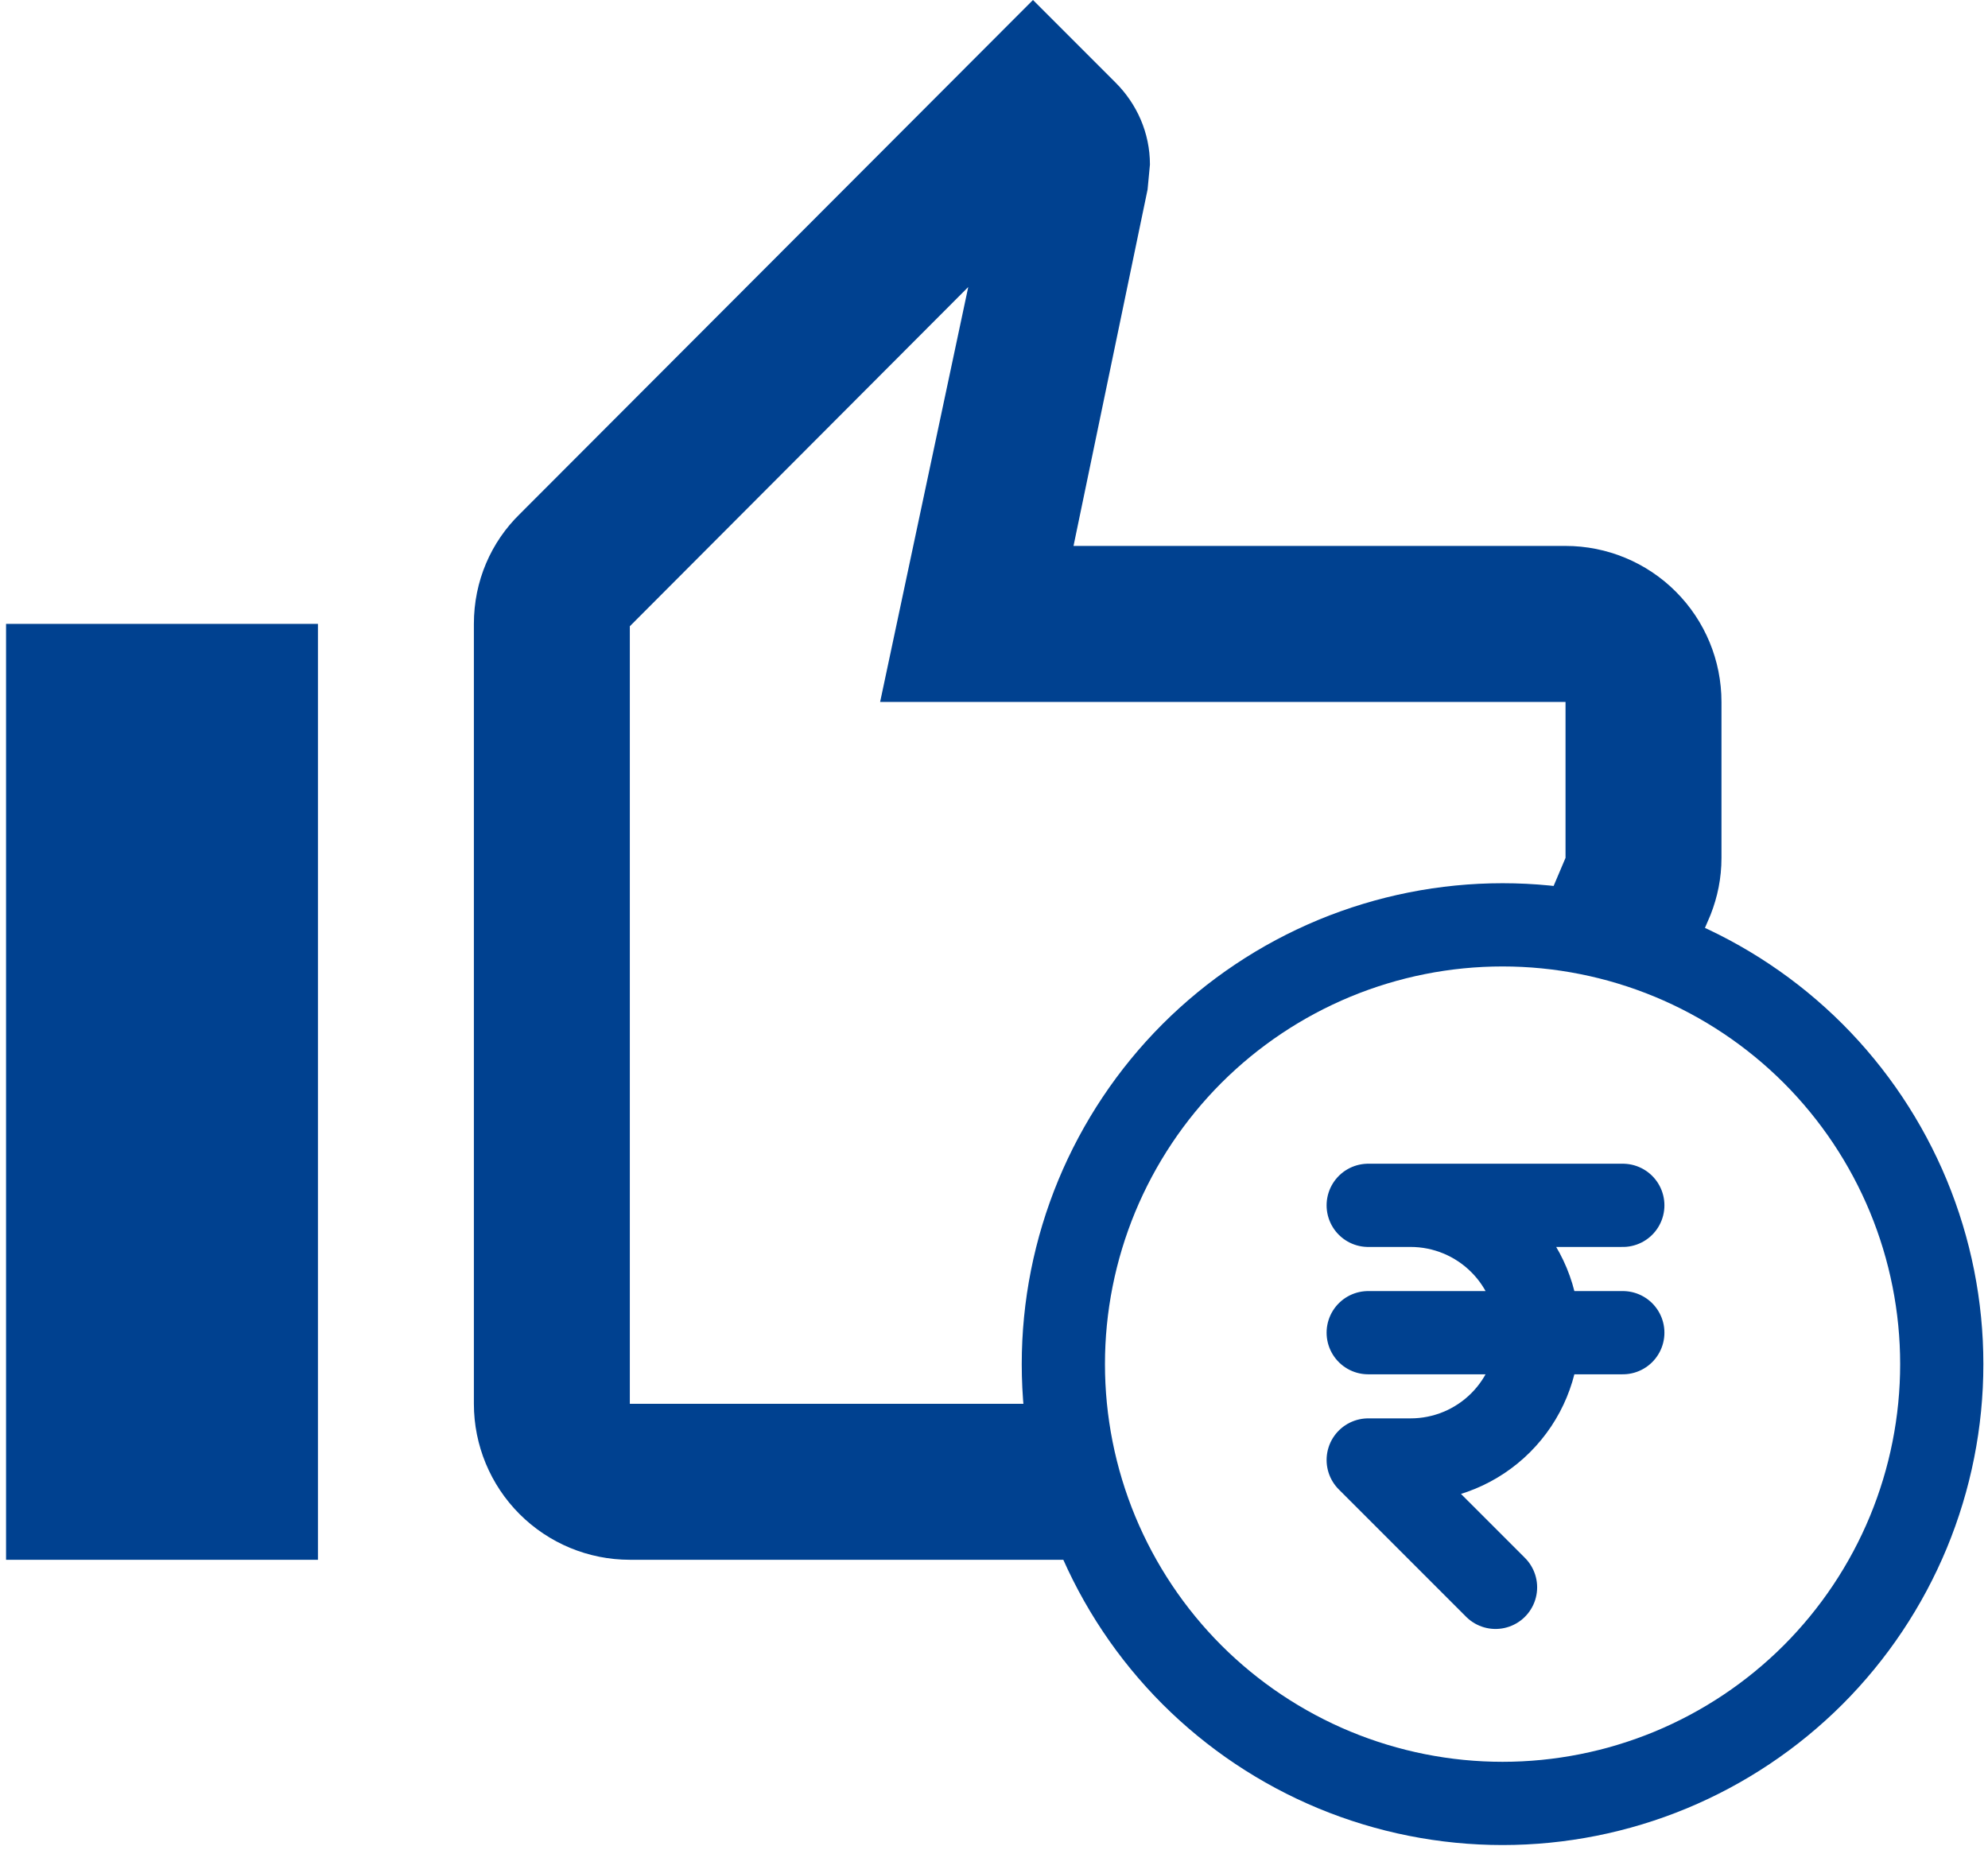 <svg width="43" height="40" viewBox="0 0 43 40" fill="none" xmlns="http://www.w3.org/2000/svg">
<path d="M23 29.5C23 30.748 23.246 31.983 23.723 33.136C24.201 34.288 24.9 35.335 25.782 36.218C26.665 37.1 27.712 37.799 28.864 38.277C30.017 38.754 31.252 39 32.5 39C33.748 39 34.983 38.754 36.136 38.277C37.288 37.799 38.335 37.1 39.218 36.218C40.1 35.335 40.799 34.288 41.277 33.136C41.754 31.983 42 30.748 42 29.5C42 28.252 41.754 27.017 41.277 25.864C40.799 24.712 40.1 23.665 39.218 22.782C38.335 21.9 37.288 21.201 36.136 20.723C34.983 20.246 33.748 20 32.5 20C31.252 20 30.017 20.246 28.864 20.723C27.712 21.201 26.665 21.9 25.782 22.782C24.9 23.665 24.201 24.712 23.723 25.864C23.246 27.017 23 28.252 23 29.5Z" stroke="#004190" stroke-width="1.8" stroke-linecap="round" stroke-linejoin="round"/>
<path d="M35.101 26.066H29.594H30.512C31.242 26.066 31.943 26.357 32.459 26.873C32.976 27.389 33.266 28.09 33.266 28.82C33.266 29.55 32.976 30.251 32.459 30.767C31.943 31.283 31.242 31.573 30.512 31.573H29.594L32.348 34.327M29.594 28.82H35.101" stroke="#004190" stroke-width="1.8" stroke-linecap="round" stroke-linejoin="round"/>
<path fill-rule="evenodd" clip-rule="evenodd" d="M6.877 33.731V13.492H0.131V33.731H6.877ZM11.238 32.743C11.871 33.376 12.729 33.731 13.623 33.731H24.183C23.678 32.701 23.363 31.562 23.282 30.358H13.623V13.543L20.943 6.207L19.037 15.179H33.862V18.552L32.962 20.673C34.133 20.751 35.243 21.051 36.251 21.531L36.999 19.783C37.151 19.395 37.235 18.991 37.235 18.552V15.179C37.235 14.284 36.88 13.427 36.247 12.794C35.615 12.161 34.757 11.806 33.862 11.806H23.22L24.822 4.098L24.873 3.559C24.873 2.867 24.586 2.243 24.131 1.788L22.343 0L11.245 11.114C10.621 11.722 10.25 12.565 10.25 13.492V30.358C10.25 31.253 10.606 32.111 11.238 32.743Z" fill="#004190"/>
</svg>

